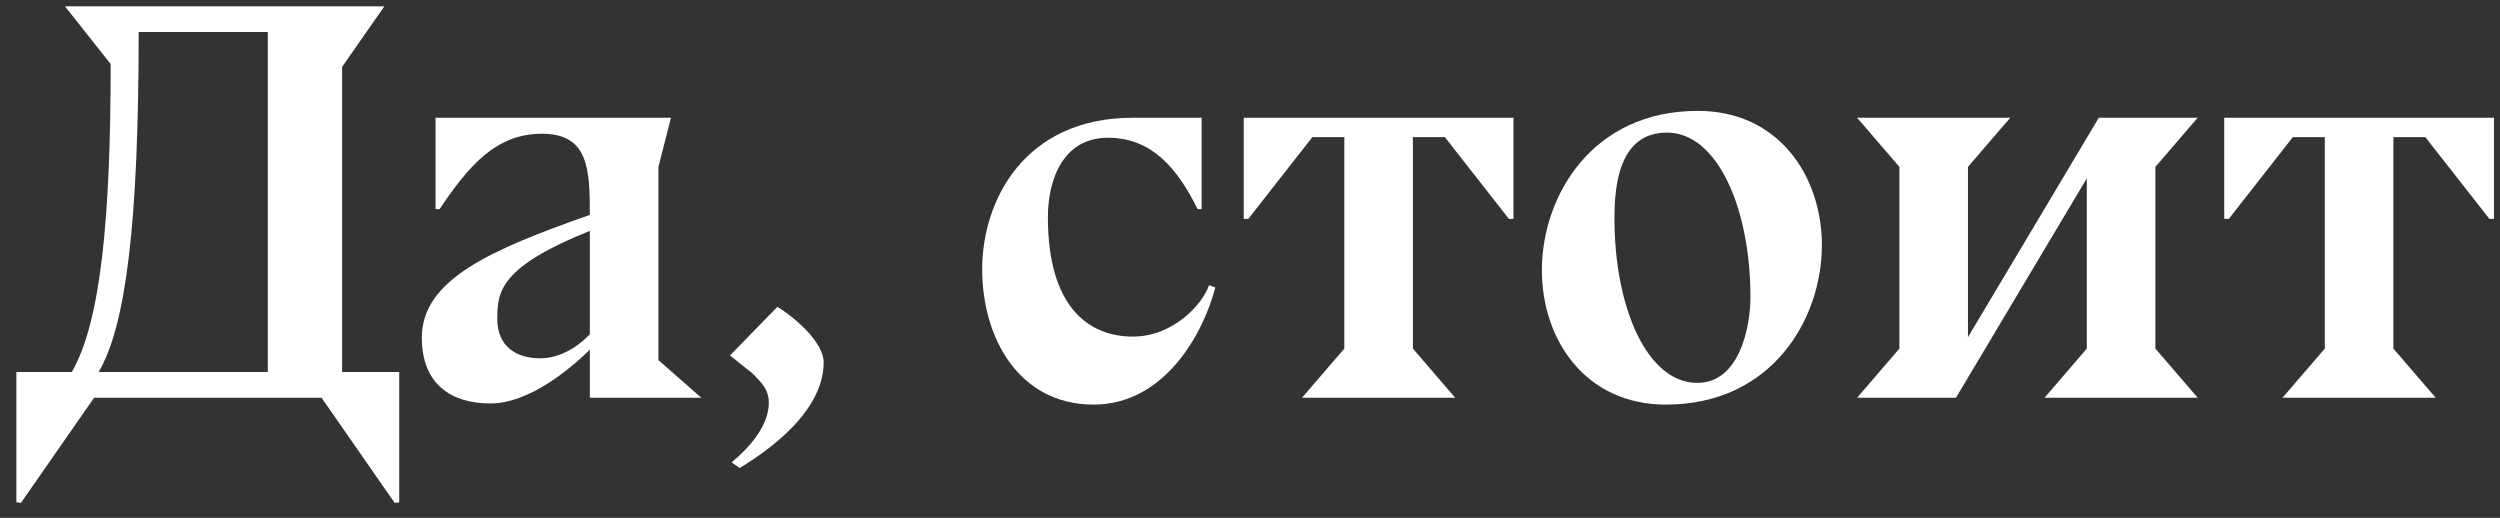 <?xml version="1.0" encoding="UTF-8"?> <svg xmlns="http://www.w3.org/2000/svg" width="140" height="29" viewBox="0 0 140 29" fill="none"><rect x="0" y="0" width="140" height="29" fill="#333333" stroke="none"/> <path d="M127.821 22.273L130.189 19.521V7.681H128.397L124.813 12.257H124.557V6.593H139.661V12.257H139.405L135.821 7.681H134.029V19.521L136.397 22.273H127.821Z" fill="white"></path> <path d="M103.998 22.273L106.366 19.521V9.345L103.998 6.593H112.574L110.206 9.345V18.881L117.534 6.593H123.07L120.702 9.345V19.521L123.07 22.273H114.494L116.862 19.521V9.985L109.534 22.273H103.998Z" fill="white"></path> <path d="M102.025 13.729C102.025 17.857 99.241 22.657 93.289 22.657C88.745 22.657 86.345 18.977 86.345 15.137C86.345 11.009 89.129 6.209 95.081 6.209C99.625 6.209 102.025 9.889 102.025 13.729ZM93.353 7.425C90.697 7.425 90.409 10.305 90.409 12.225C90.409 17.217 92.233 21.441 95.049 21.441C97.417 21.441 98.025 18.305 98.025 16.641C98.025 11.649 96.169 7.425 93.353 7.425Z" fill="white"></path> <path d="M72.914 22.273L75.282 19.521V7.681H73.49L69.906 12.257H69.65V6.593H84.754V12.257H84.498L80.914 7.681H79.122V19.521L81.49 22.273H72.914Z" fill="white"></path> <path d="M67.29 11.713H67.066C65.946 9.441 64.506 7.713 62.042 7.713C59.578 7.713 58.682 9.985 58.682 12.161C58.682 17.153 60.922 18.849 63.45 18.849C65.658 18.849 67.322 17.089 67.706 15.969L68.058 16.097C67.386 18.689 65.21 22.657 61.242 22.657C57.05 22.657 55.002 18.913 55.002 15.073C55.002 11.265 57.338 6.593 63.45 6.593H67.29V11.713Z" fill="white"></path> <path d="M41.421 26.209L40.973 25.889C42.061 24.993 43.053 23.777 43.053 22.561C43.053 21.729 42.541 21.345 42.125 20.897L40.877 19.905L43.533 17.185C44.589 17.825 46.125 19.201 46.125 20.289C46.125 23.425 42.125 25.761 41.421 26.209Z" fill="white"></path> <path d="M33.031 22.273V19.585C31.815 20.769 29.575 22.593 27.463 22.593C25.255 22.593 23.623 21.505 23.623 18.913C23.623 15.649 27.495 13.985 33.031 12.033C33.031 9.473 32.967 7.489 30.343 7.489C27.783 7.489 26.247 9.281 24.615 11.713H24.391V6.593H37.575L36.871 9.345V20.193H36.903L39.271 22.273H33.031ZM33.031 18.721V12.929C28.007 14.945 27.847 16.321 27.847 17.857C27.847 19.393 28.903 20.065 30.247 20.065C31.239 20.065 32.231 19.553 33.031 18.721Z" fill="white"></path> <path d="M0.917 28.129V20.833H4.021C5.653 18.017 6.197 12.129 6.197 3.585L3.637 0.353H21.525L19.157 3.745V20.833H22.357V28.129L22.101 28.161L18.005 22.273H5.269L1.173 28.161L0.917 28.129ZM5.525 20.833H14.997V1.793H7.765C7.765 12.449 7.061 18.209 5.525 20.833Z" fill="white"></path> </svg> 